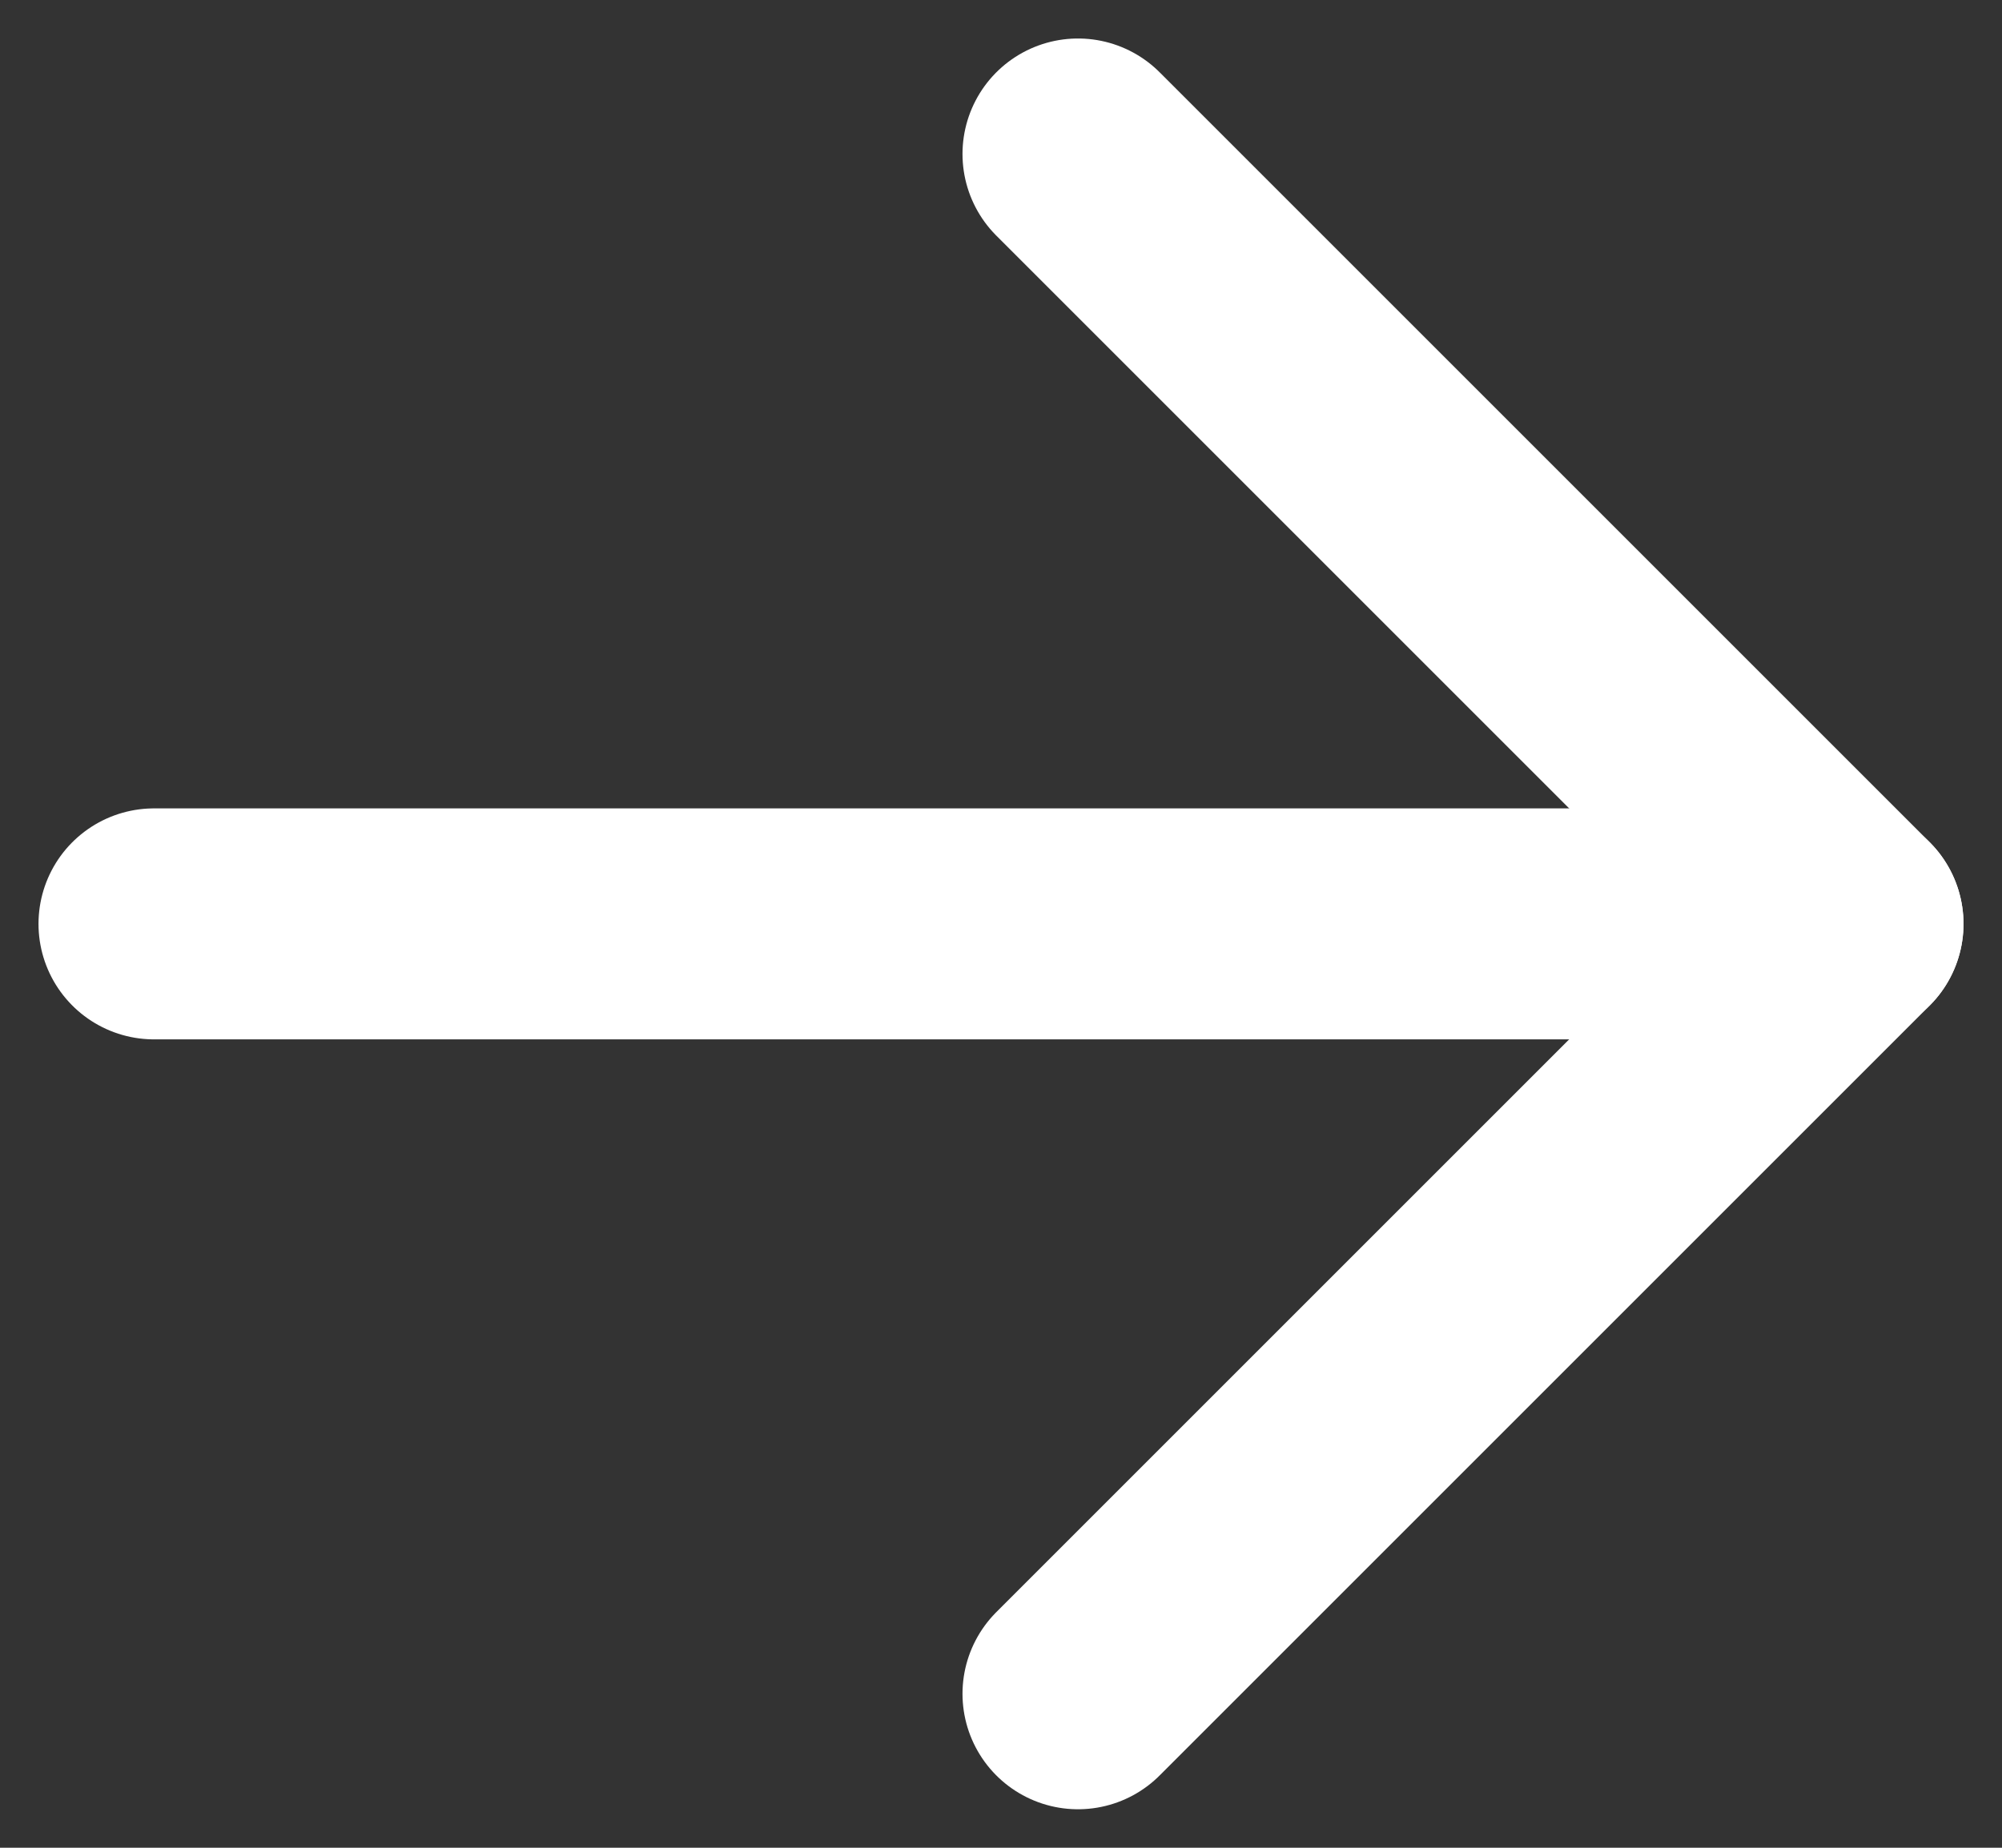 <svg width="13" height="12" viewBox="0 0 13 12" fill="none" xmlns="http://www.w3.org/2000/svg">
<rect x="0" y="0" width="13" height="12" fill="#333333" stroke="none"/>
<path d="M1 6H12" stroke="white" stroke-width="1.5" stroke-linecap="round" stroke-linejoin="round"/>
<path d="M7 1L12 6L7 11" stroke="white" stroke-width="1.5" stroke-linecap="round" stroke-linejoin="round"/>
</svg>
